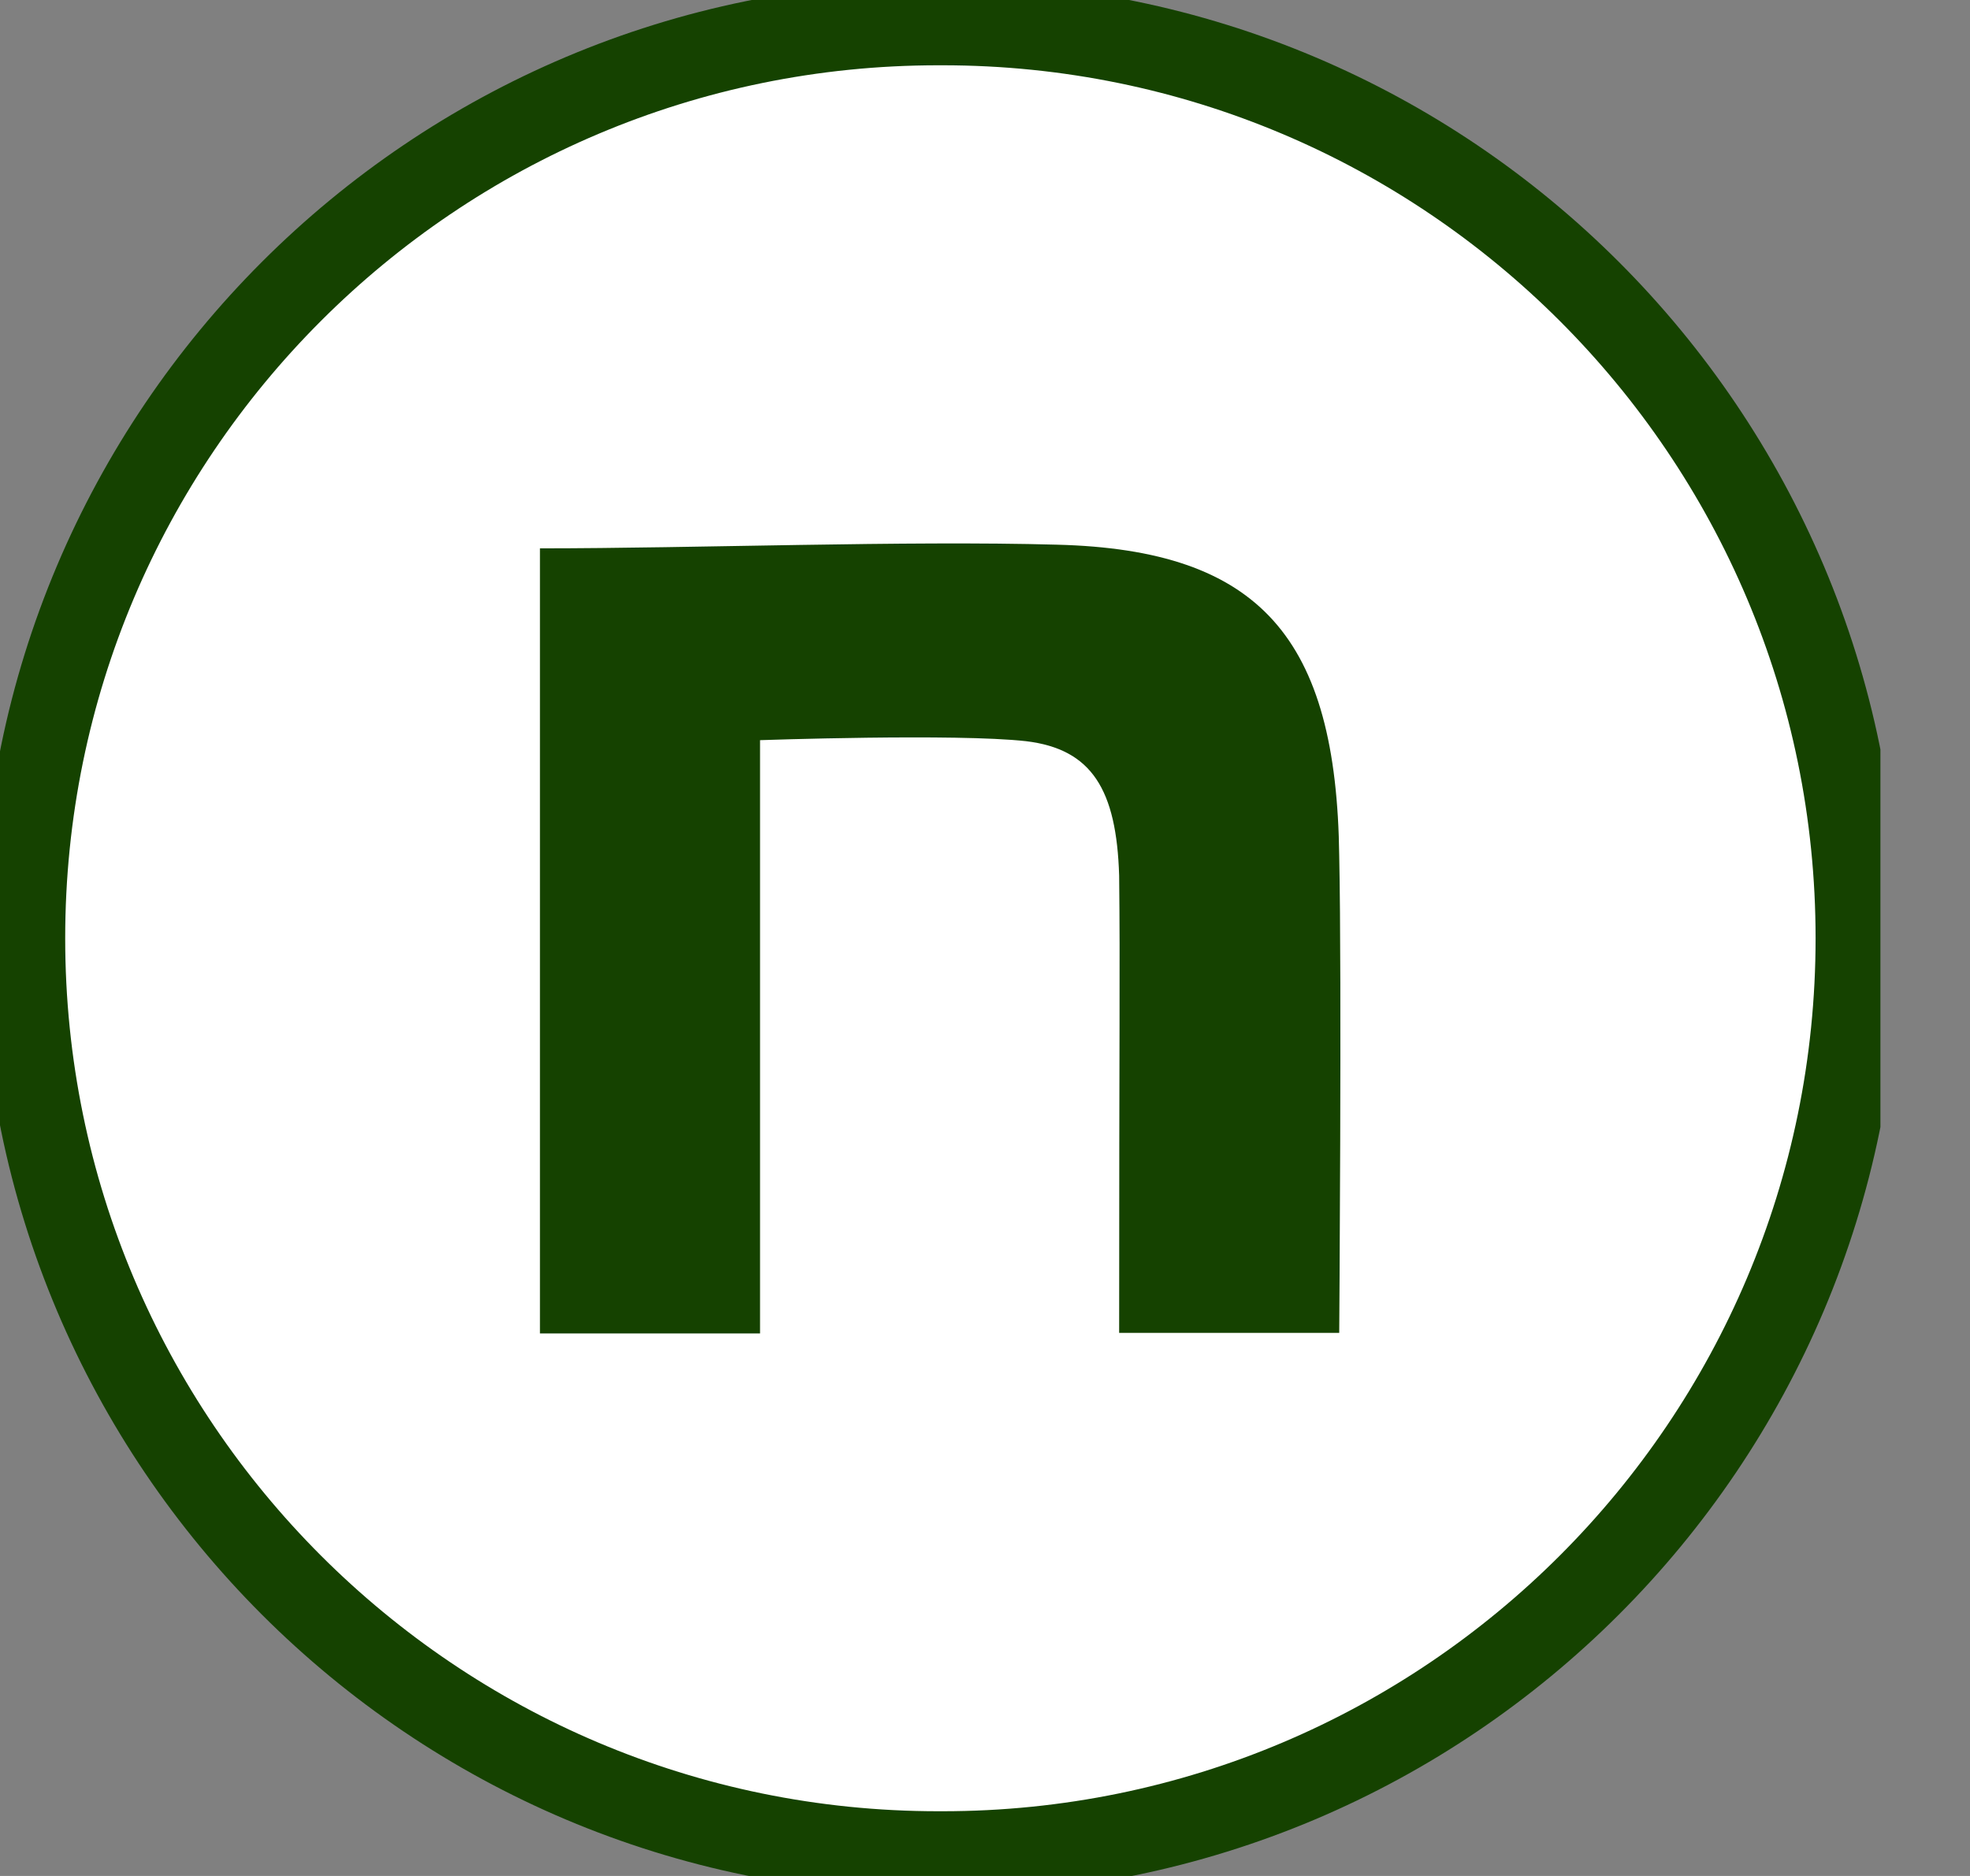 <svg width="21" height="20" viewBox="0 0 21 20" fill="none" xmlns="http://www.w3.org/2000/svg">
<rect x="0" y="0" width="21" height="20" fill="#808080" stroke="none"/>
<g clip-path="url(#clip0_1112_1516)">
<path d="M10.047 0.251H10.002C4.616 0.251 0.25 4.617 0.25 10.003C0.25 15.389 4.616 19.755 10.002 19.755H10.047C15.432 19.755 19.799 15.389 19.799 10.003C19.799 4.617 15.432 0.251 10.047 0.251Z" fill="white" stroke="#154200" stroke-width="0.89"/>
<path d="M5.761 5.846C7.405 5.846 9.657 5.762 11.267 5.807C13.435 5.862 14.248 6.804 14.276 9.128C14.304 10.443 14.276 14.21 14.276 14.21H11.93C11.93 10.917 11.941 10.371 11.93 9.334C11.902 8.42 11.64 7.986 10.938 7.902C10.192 7.818 8.102 7.891 8.102 7.891V14.216H5.756V5.846H5.761Z" fill="#154200"/>
</g>
<defs>
<clipPath id="clip0_1112_1516">
<rect width="20.045" height="20" fill="white"/>
</clipPath>
</defs>
</svg>
